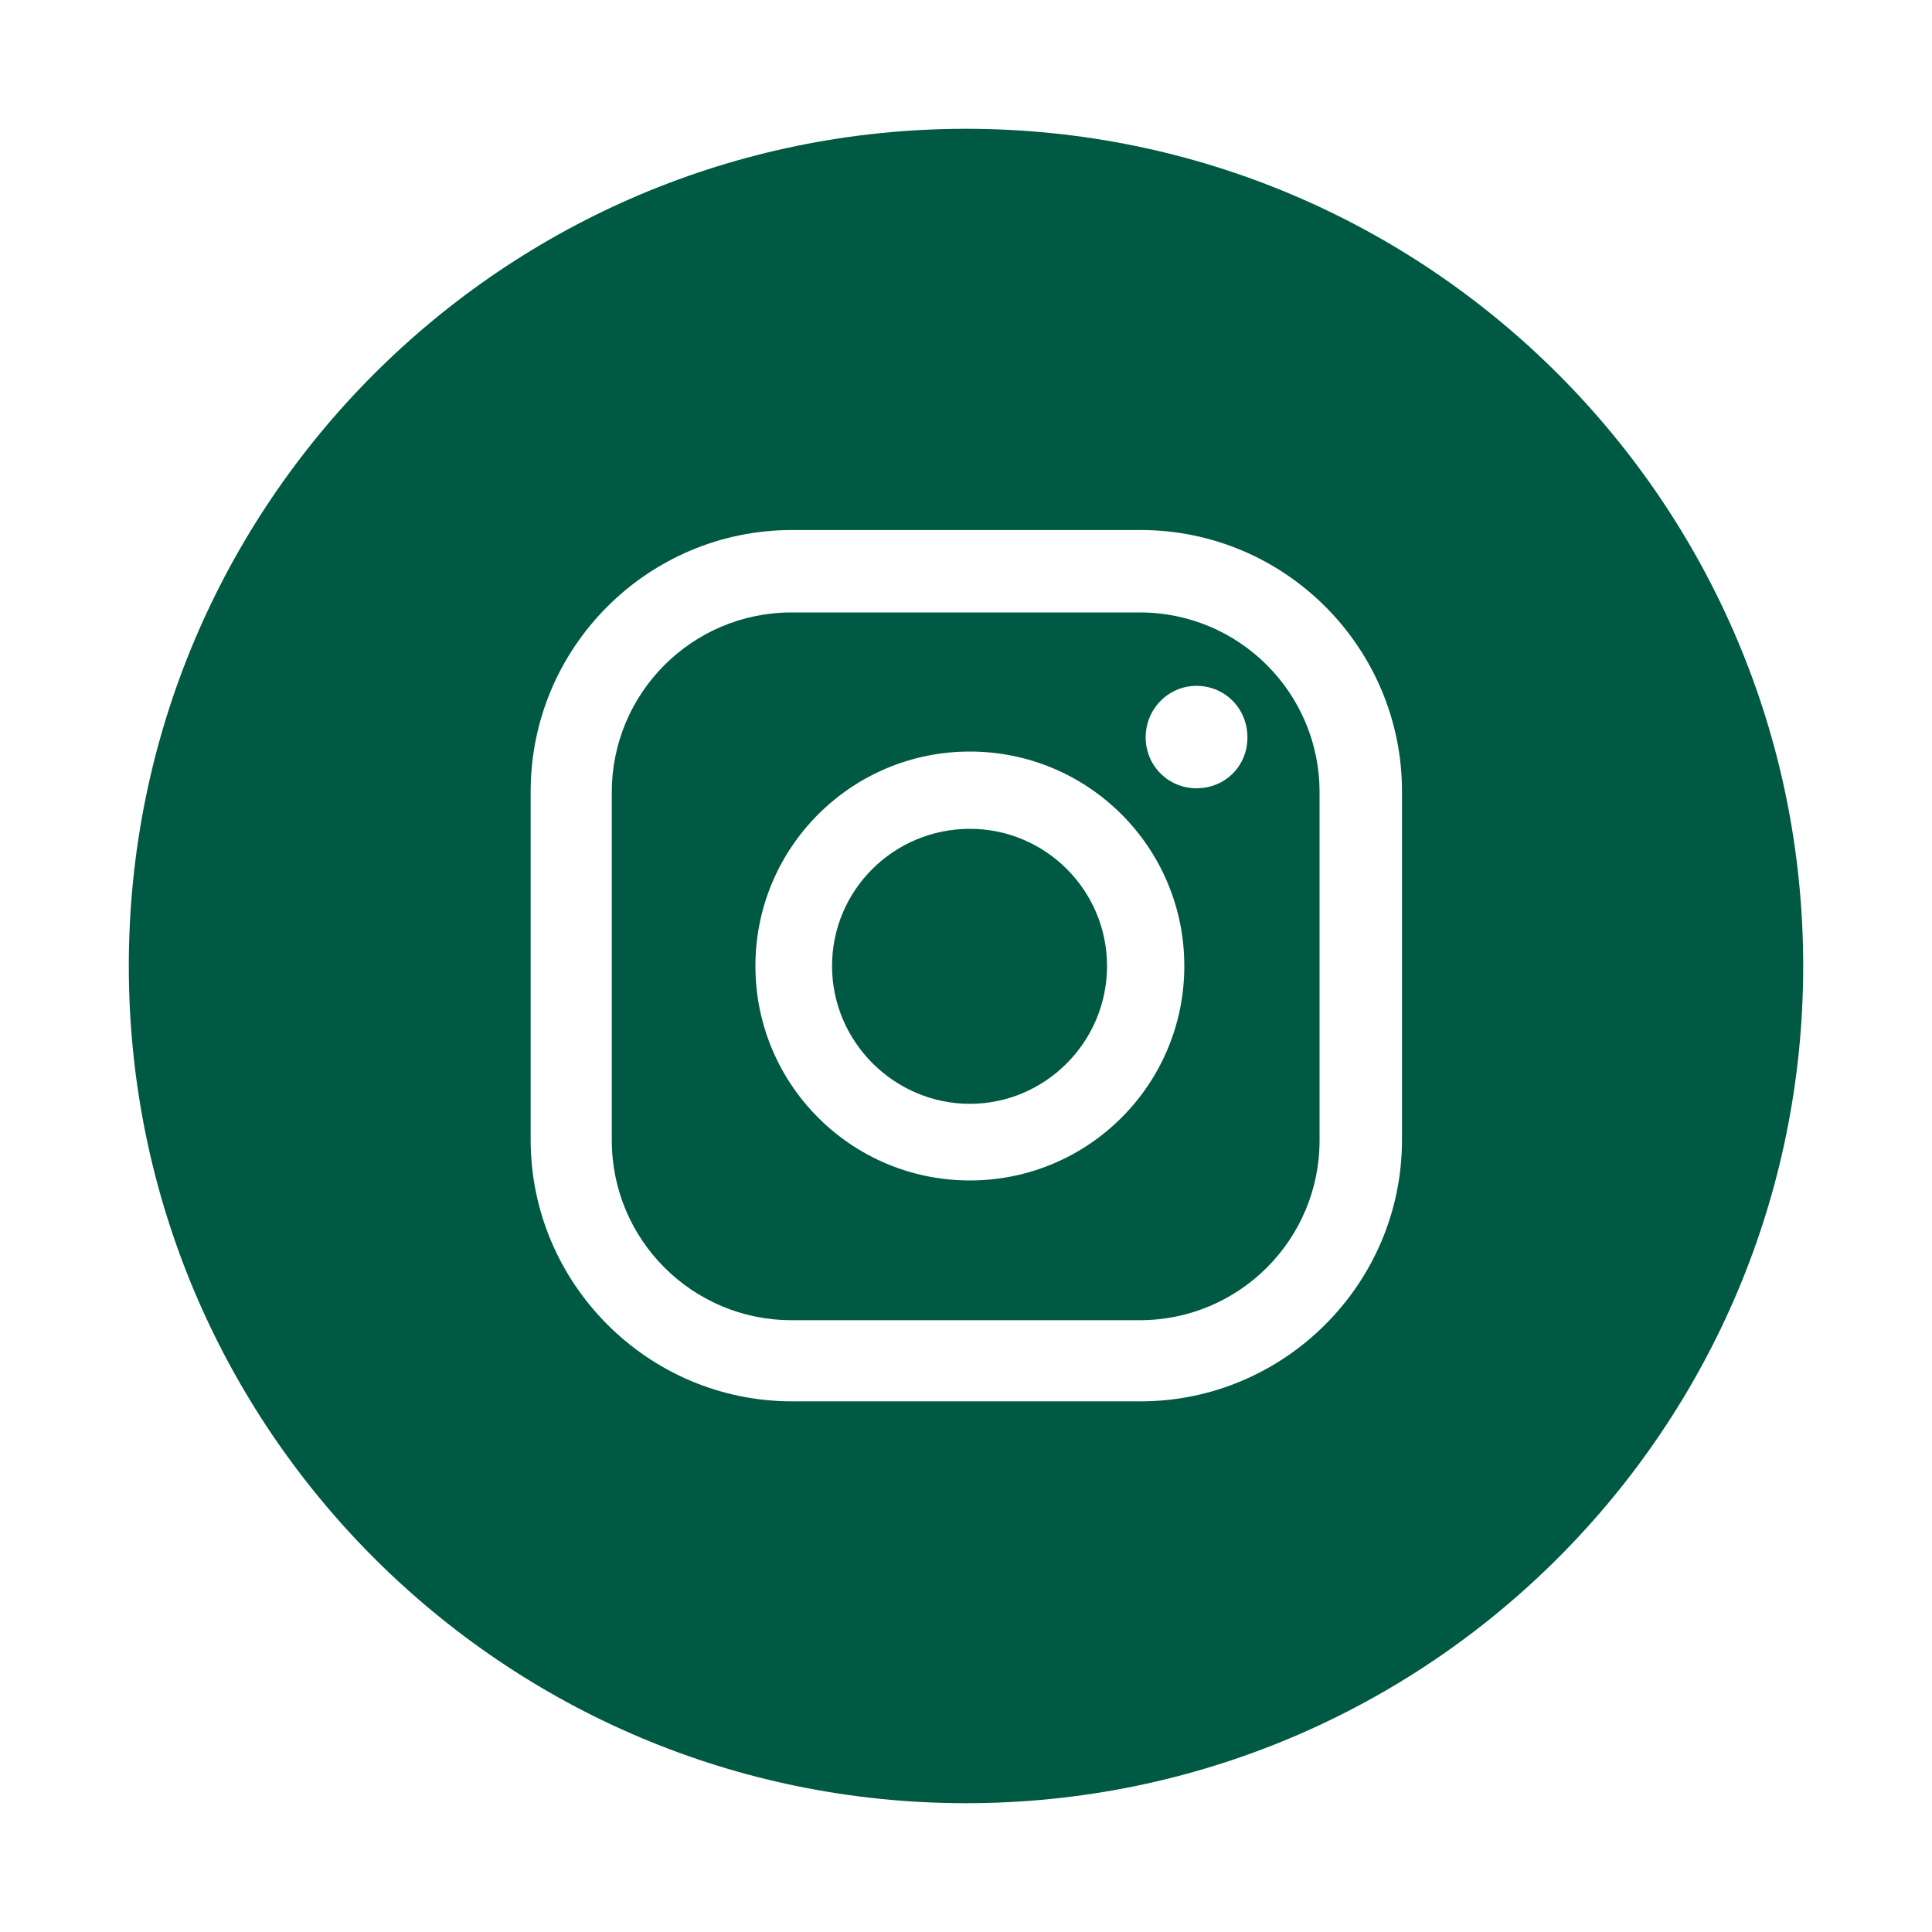 <?xml version="1.0" encoding="UTF-8"?>
<svg id="Capa_1" data-name="Capa 1" xmlns="http://www.w3.org/2000/svg" viewBox="0 0 30 30">
  <defs>
    <style>
      .cls-1 {
        fill: #005943;
      }
    </style>
  </defs>
  <path class="cls-1" d="M17.19,15c0,1.18-.96,2.14-2.13,2.14s-2.14-.96-2.14-2.14.96-2.13,2.14-2.13,2.13.96,2.13,2.13Z"/>
  <path class="cls-1" d="M17.7,9.51h-5.41c-1.54,0-2.79,1.25-2.79,2.79v5.41c0,1.54,1.25,2.79,2.79,2.79h5.41c1.54,0,2.79-1.25,2.79-2.79v-5.41c0-1.54-1.25-2.79-2.79-2.79ZM15.06,18.33c-1.84,0-3.33-1.49-3.33-3.33s1.49-3.33,3.33-3.33,3.33,1.49,3.33,3.33-1.49,3.33-3.33,3.33ZM18.58,12.24c-.44,0-.79-.35-.79-.79s.35-.8.79-.8.79.35.79.8-.35.79-.79.79Z"/>
  <path class="cls-1" d="M15,2C7.82,2,2,7.82,2,15s5.82,13,13,13,13-5.82,13-13S22.18,2,15,2ZM21.77,17.7c0,2.24-1.83,4.06-4.06,4.06h-5.41c-2.24,0-4.06-1.83-4.06-4.06v-5.41c0-2.24,1.82-4.06,4.06-4.06h5.41c2.24,0,4.06,1.82,4.06,4.06v5.41Z"/>
</svg>
